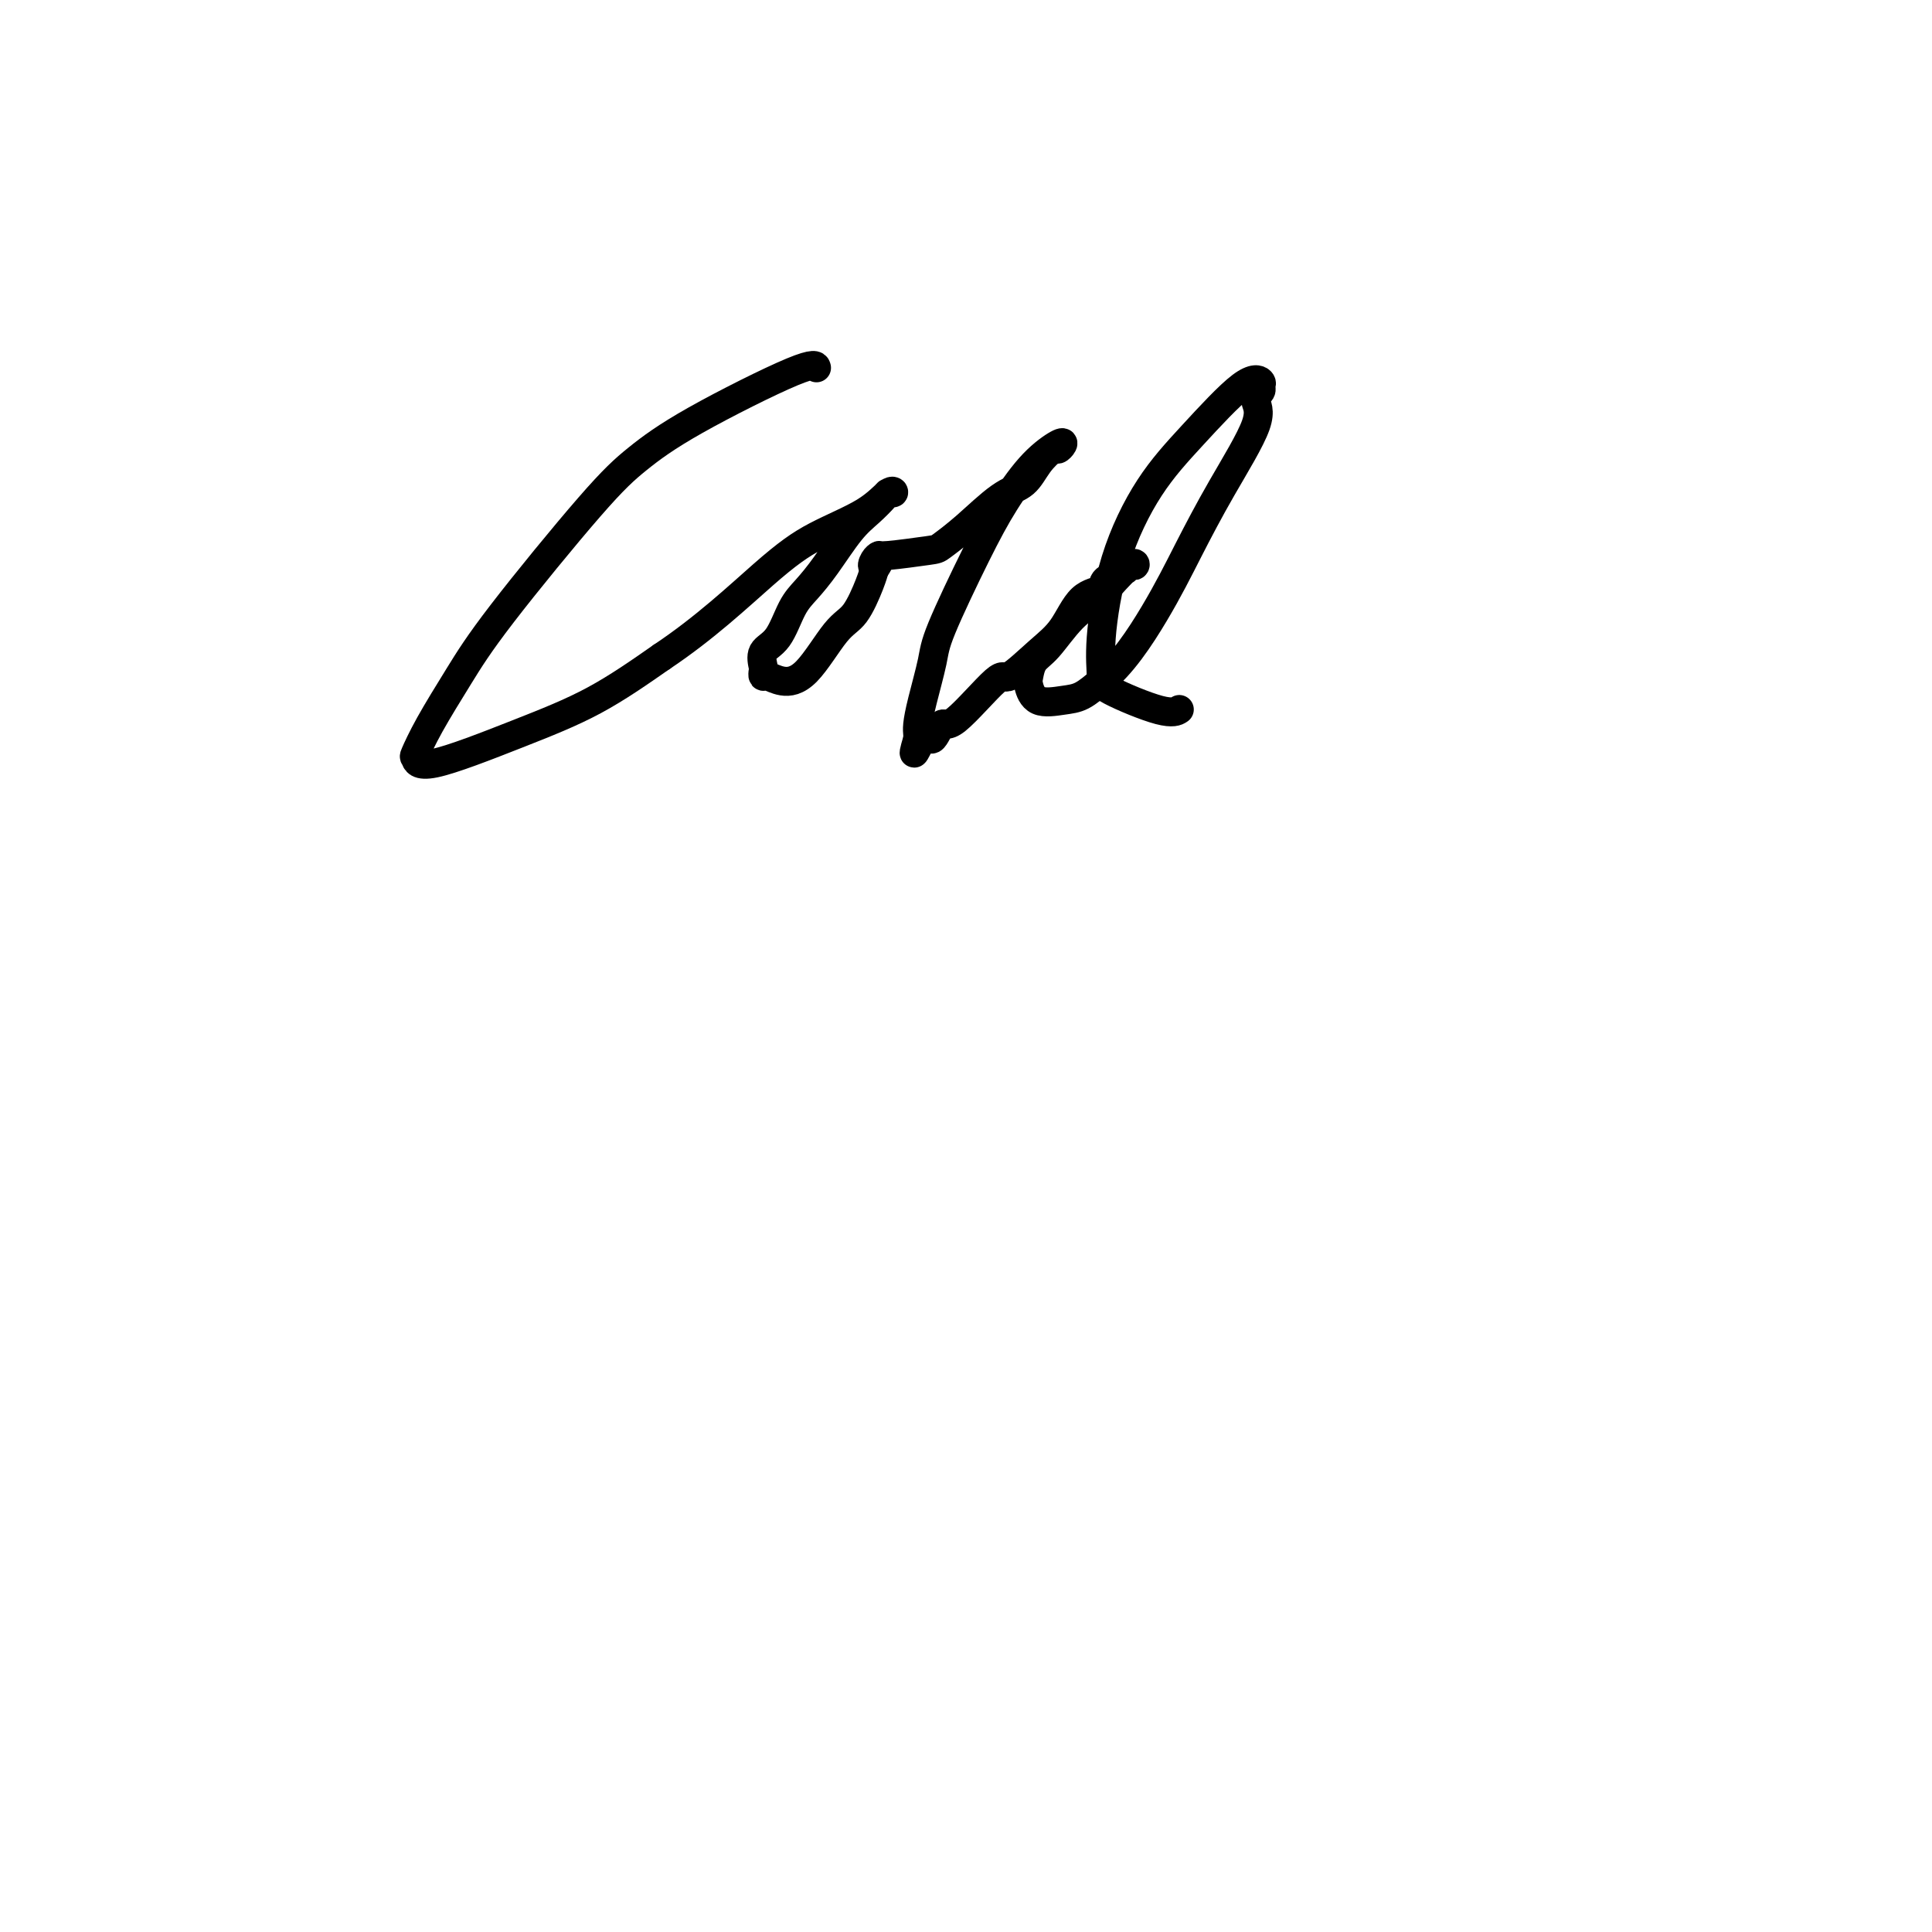 <svg viewBox='0 0 400 400' version='1.1' xmlns='http://www.w3.org/2000/svg' xmlns:xlink='http://www.w3.org/1999/xlink'><g fill='none' stroke='#000000' stroke-width='6' stroke-linecap='round' stroke-linejoin='round'><path d='M169,76c0.044,0.136 0.089,0.272 0,0c-0.089,-0.272 -0.311,-0.950 -5,1c-4.689,1.950 -13.844,6.530 -20,10c-6.156,3.470 -9.311,5.830 -12,8c-2.689,2.170 -4.910,4.151 -10,10c-5.090,5.849 -13.049,15.565 -18,22c-4.951,6.435 -6.894,9.589 -9,13c-2.106,3.411 -4.373,7.079 -6,10c-1.627,2.921 -2.612,5.097 -3,6c-0.388,0.903 -0.179,0.535 0,1c0.179,0.465 0.326,1.764 4,1c3.674,-0.764 10.874,-3.590 17,-6c6.126,-2.410 11.179,-4.403 16,-7c4.821,-2.597 9.411,-5.799 14,-9'/><path d='M137,136c8.872,-5.904 16.053,-12.664 21,-17c4.947,-4.336 7.662,-6.248 11,-8c3.338,-1.752 7.299,-3.344 10,-5c2.701,-1.656 4.141,-3.377 5,-4c0.859,-0.623 1.137,-0.147 1,0c-0.137,0.147 -0.689,-0.033 -1,0c-0.311,0.033 -0.379,0.280 -1,1c-0.621,0.720 -1.793,1.911 -3,3c-1.207,1.089 -2.447,2.074 -4,4c-1.553,1.926 -3.419,4.794 -5,7c-1.581,2.206 -2.879,3.750 -4,5c-1.121,1.250 -2.066,2.204 -3,4c-0.934,1.796 -1.859,4.433 -3,6c-1.141,1.567 -2.500,2.065 -3,3c-0.500,0.935 -0.140,2.307 0,3c0.140,0.693 0.062,0.707 0,1c-0.062,0.293 -0.106,0.864 0,1c0.106,0.136 0.363,-0.162 1,0c0.637,0.162 1.656,0.784 3,1c1.344,0.216 3.015,0.026 5,-2c1.985,-2.026 4.283,-5.888 6,-8c1.717,-2.112 2.852,-2.473 4,-4c1.148,-1.527 2.309,-4.219 3,-6c0.691,-1.781 0.912,-2.652 1,-3c0.088,-0.348 0.044,-0.174 0,0'/><path d='M181,118c2.182,-3.432 0.637,-1.511 0,-1c-0.637,0.511 -0.367,-0.386 0,-1c0.367,-0.614 0.829,-0.945 1,-1c0.171,-0.055 0.050,0.165 2,0c1.950,-0.165 5.971,-0.714 8,-1c2.029,-0.286 2.065,-0.309 3,-1c0.935,-0.691 2.769,-2.049 5,-4c2.231,-1.951 4.860,-4.494 7,-6c2.140,-1.506 3.793,-1.976 5,-3c1.207,-1.024 1.970,-2.602 3,-4c1.030,-1.398 2.329,-2.614 3,-3c0.671,-0.386 0.715,0.059 1,0c0.285,-0.059 0.810,-0.623 1,-1c0.190,-0.377 0.044,-0.569 -1,0c-1.044,0.569 -2.986,1.898 -5,4c-2.014,2.102 -4.101,4.977 -6,8c-1.899,3.023 -3.609,6.192 -6,11c-2.391,4.808 -5.464,11.253 -7,15c-1.536,3.747 -1.536,4.797 -2,7c-0.464,2.203 -1.392,5.560 -2,8c-0.608,2.440 -0.894,3.965 -1,5c-0.106,1.035 -0.030,1.582 0,2c0.030,0.418 0.015,0.709 0,1'/><path d='M190,153c-1.723,5.825 -0.031,1.387 1,0c1.031,-1.387 1.399,0.277 2,0c0.601,-0.277 1.433,-2.496 2,-3c0.567,-0.504 0.868,0.707 3,-1c2.132,-1.707 6.095,-6.331 8,-8c1.905,-1.669 1.751,-0.383 3,-1c1.249,-0.617 3.900,-3.138 6,-5c2.100,-1.862 3.650,-3.066 5,-5c1.350,-1.934 2.501,-4.599 4,-6c1.499,-1.401 3.347,-1.538 4,-2c0.653,-0.462 0.112,-1.247 1,-2c0.888,-0.753 3.204,-1.473 4,-2c0.796,-0.527 0.071,-0.860 0,-1c-0.071,-0.140 0.513,-0.085 1,0c0.487,0.085 0.876,0.200 1,0c0.124,-0.200 -0.018,-0.717 -1,0c-0.982,0.717 -2.806,2.666 -4,4c-1.194,1.334 -1.759,2.052 -3,3c-1.241,0.948 -3.156,2.125 -5,4c-1.844,1.875 -3.615,4.447 -5,6c-1.385,1.553 -2.384,2.087 -3,3c-0.616,0.913 -0.851,2.205 -1,3c-0.149,0.795 -0.214,1.094 0,2c0.214,0.906 0.707,2.418 2,3c1.293,0.582 3.387,0.234 5,0c1.613,-0.234 2.747,-0.352 4,-1c1.253,-0.648 2.627,-1.824 4,-3'/><path d='M228,141c4.161,-3.161 8.063,-9.063 11,-14c2.937,-4.937 4.910,-8.909 7,-13c2.090,-4.091 4.297,-8.301 7,-13c2.703,-4.699 5.903,-9.889 7,-13c1.097,-3.111 0.091,-4.144 0,-5c-0.091,-0.856 0.734,-1.534 1,-2c0.266,-0.466 -0.026,-0.719 0,-1c0.026,-0.281 0.369,-0.590 0,-1c-0.369,-0.410 -1.452,-0.920 -4,1c-2.548,1.920 -6.563,6.268 -10,10c-3.437,3.732 -6.295,6.846 -9,11c-2.705,4.154 -5.255,9.349 -7,15c-1.745,5.651 -2.684,11.759 -3,16c-0.316,4.241 -0.007,6.614 0,8c0.007,1.386 -0.287,1.784 2,3c2.287,1.216 7.154,3.251 10,4c2.846,0.749 3.670,0.214 4,0c0.330,-0.214 0.165,-0.107 0,0'/></g>
</svg>